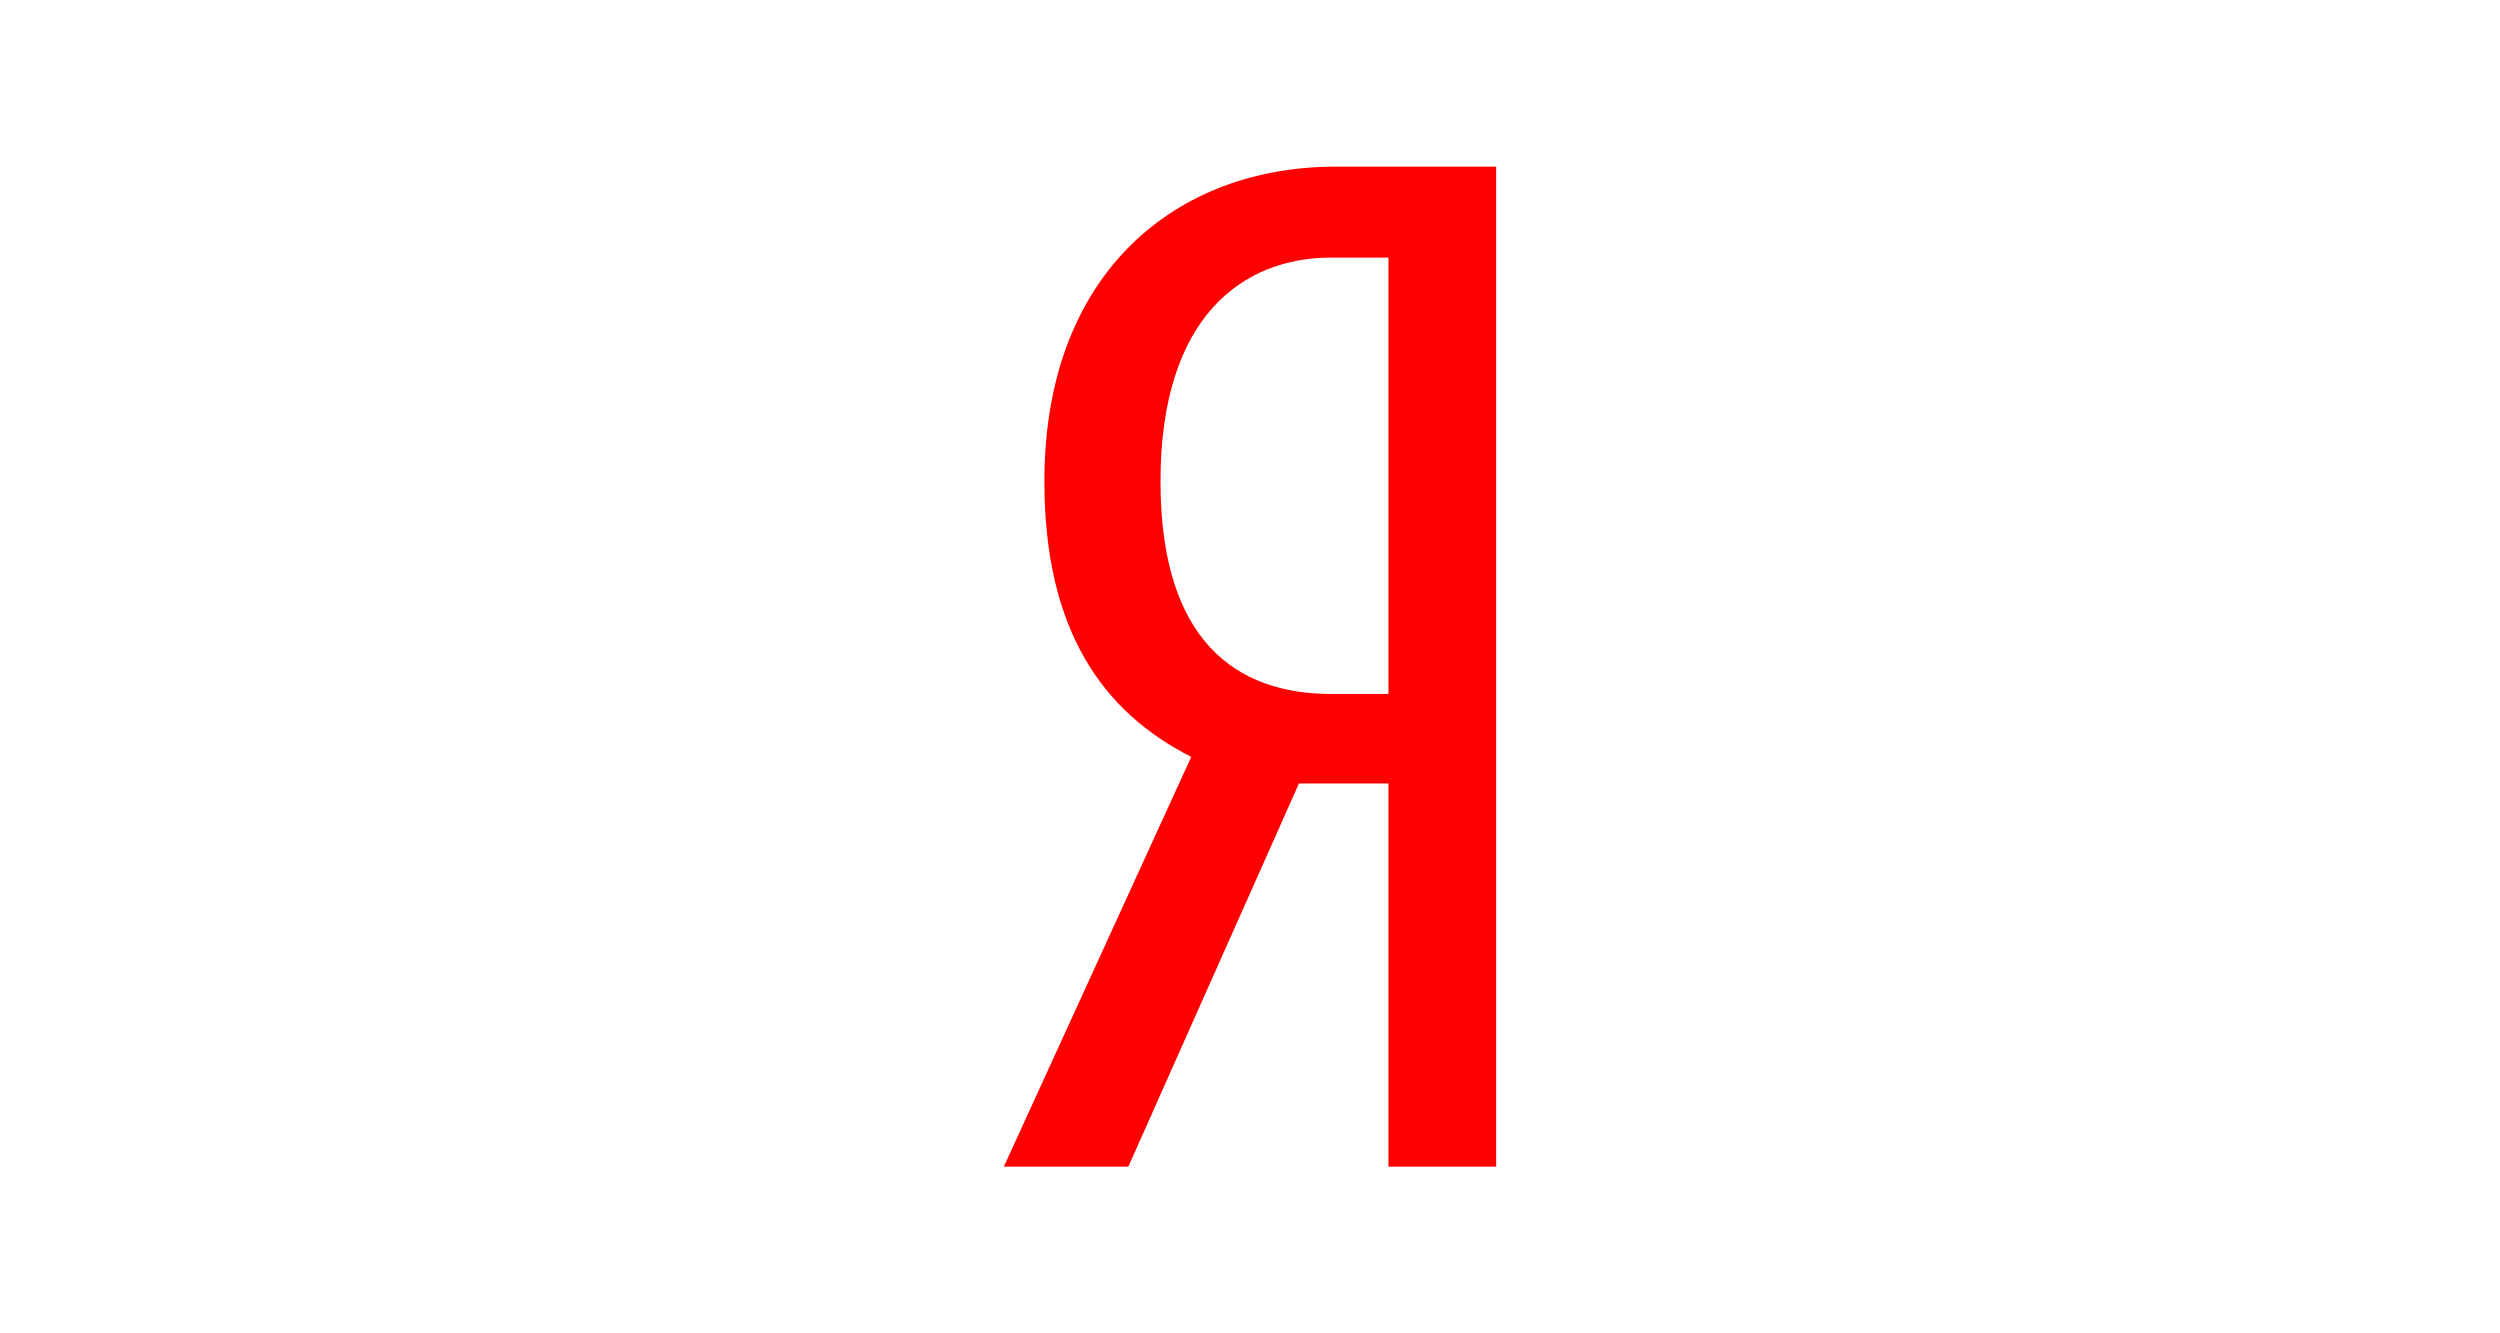 <svg width="60" height="32" viewBox="0 0 60 32" fill="none" xmlns="http://www.w3.org/2000/svg">
<path fill-rule="evenodd" clip-rule="evenodd" d="M33.323 6.182H31.947C29.866 6.182 27.852 7.558 27.852 11.553C27.852 15.412 29.698 16.655 31.947 16.655H33.323V6.182ZM31.175 18.803L27.08 28H24.092L28.59 18.165C26.475 17.091 25.065 15.144 25.065 11.553C25.065 6.518 28.254 4 32.047 4H35.908V28H33.323V18.803H31.175Z" fill="#FF0000"/>
</svg>
